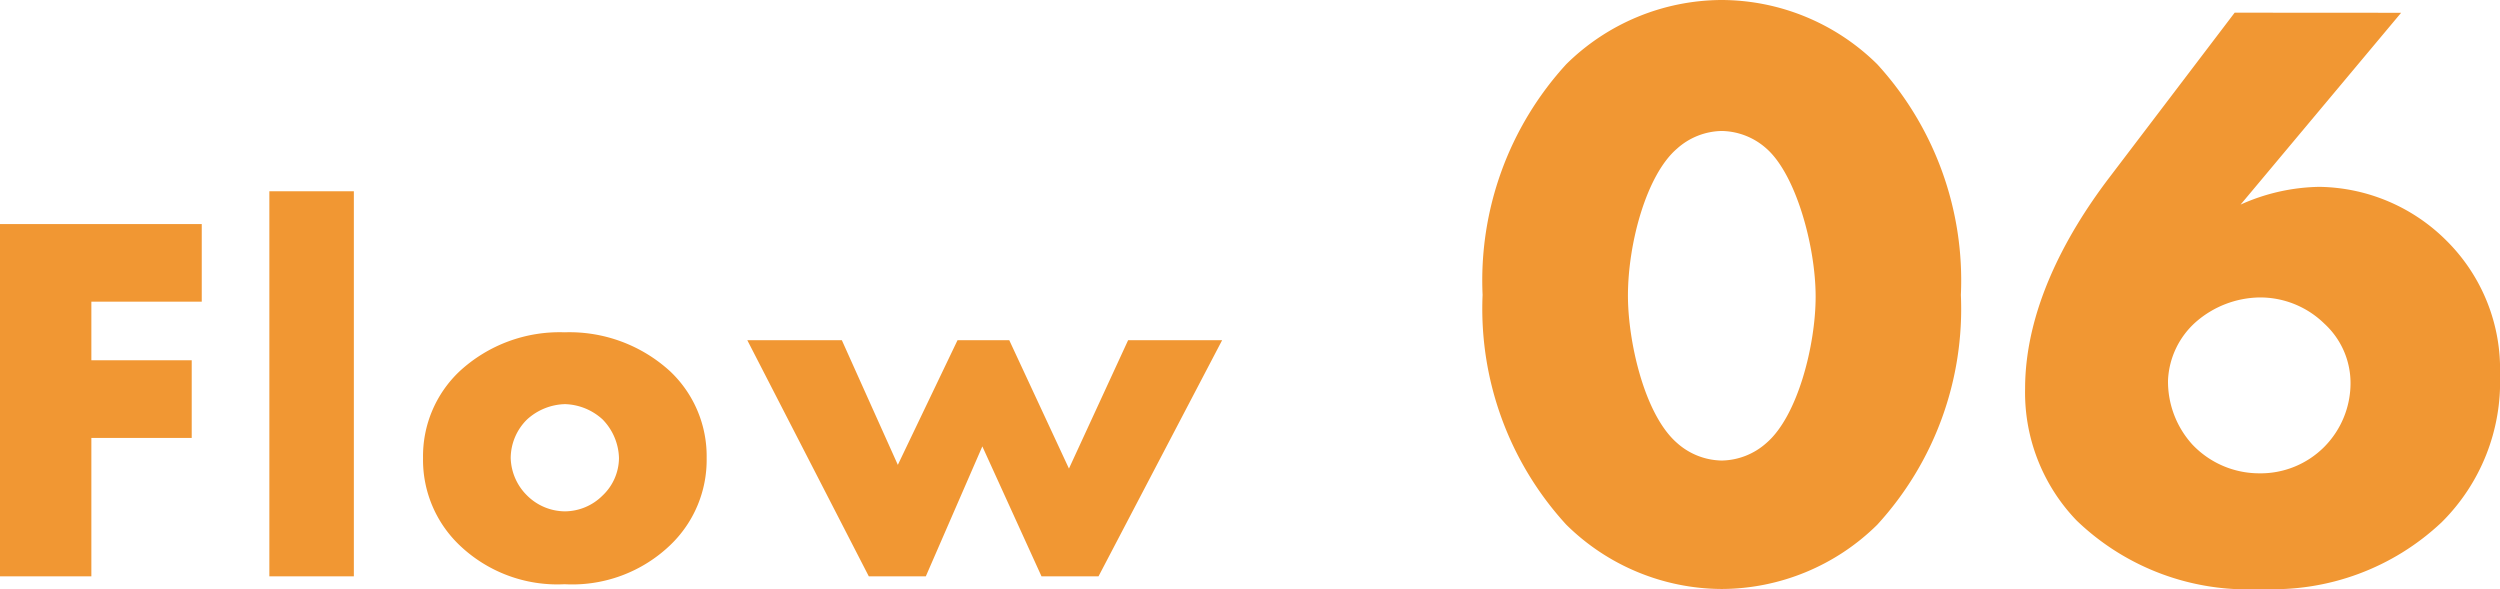 <svg xmlns="http://www.w3.org/2000/svg" width="94.672" height="22.304" viewBox="0 0 94.672 22.304">
  <g id="グループ_1428" data-name="グループ 1428" transform="translate(-401.4 -2079.176)">
    <path id="パス_1623" data-name="パス 1623" d="M9.04-13.34H1.4V0H4.86V-5.24h3.8V-8.18H4.86V-10.4H9.04Zm2.56-1.24V0h3.2V-14.58ZM22.8-6.52a2.2,2.2,0,0,1,1.42.58,2.171,2.171,0,0,1,.62,1.46,1.972,1.972,0,0,1-.62,1.42,2.034,2.034,0,0,1-1.42.6,2.045,2.045,0,0,1-1.44-.6,2.066,2.066,0,0,1-.62-1.42,2.062,2.062,0,0,1,.62-1.46A2.211,2.211,0,0,1,22.8-6.52Zm5.36,2.04a4.419,4.419,0,0,0-1.38-3.28,5.648,5.648,0,0,0-4-1.48A5.582,5.582,0,0,0,18.8-7.76a4.419,4.419,0,0,0-1.38,3.28,4.461,4.461,0,0,0,1.38,3.3A5.36,5.36,0,0,0,22.78.3a5.364,5.364,0,0,0,4-1.48A4.461,4.461,0,0,0,28.16-4.48ZM29.7-8.94,34.3,0h2.16L38.6-4.92,40.84,0H43l4.68-8.94H44.12L41.88-4.08,39.62-8.94H37.66L35.4-4.22,33.28-8.94Z" transform="translate(400 2101)" fill="#f19733"/>
    <path id="パス_1624" data-name="パス 1624" d="M9.6-16.864a2.6,2.6,0,0,1,1.7.672c1.12.992,1.856,3.712,1.856,5.6,0,1.824-.672,4.512-1.856,5.536a2.6,2.6,0,0,1-1.7.672,2.6,2.6,0,0,1-1.7-.672C6.656-6.144,6.048-8.928,6.048-10.624c0-1.984.7-4.576,1.856-5.568A2.6,2.6,0,0,1,9.6-16.864Zm9.056,6.208a12.126,12.126,0,0,0-3.168-8.736A8.421,8.421,0,0,0,9.6-21.824a8.421,8.421,0,0,0-5.888,2.432A12.126,12.126,0,0,0,.544-10.656a12.1,12.1,0,0,0,3.168,8.7A8.421,8.421,0,0,0,9.6.48a8.421,8.421,0,0,0,5.888-2.432A12.1,12.1,0,0,0,18.656-10.656ZM29.024-21.344l-4.768,6.272c-1.7,2.24-3.168,5.056-3.168,7.968A6.988,6.988,0,0,0,23.04-2.112,9.335,9.335,0,0,0,30.048.48a9.309,9.309,0,0,0,6.816-2.528,7.486,7.486,0,0,0,2.208-5.568A6.862,6.862,0,0,0,37.056-12.7a6.935,6.935,0,0,0-4.832-2.048,7.517,7.517,0,0,0-2.976.672l6.08-7.264ZM29.952-3.9a3.488,3.488,0,0,1-2.528-1.088A3.549,3.549,0,0,1,26.5-7.424a3.135,3.135,0,0,1,1.056-2.208,3.753,3.753,0,0,1,2.4-.928,3.479,3.479,0,0,1,2.464.992,3.05,3.05,0,0,1,.992,2.24A3.433,3.433,0,0,1,32.416-4.9,3.4,3.4,0,0,1,29.952-3.9Z" transform="translate(457 2101)" fill="#f19733"/>
  </g>
</svg>

